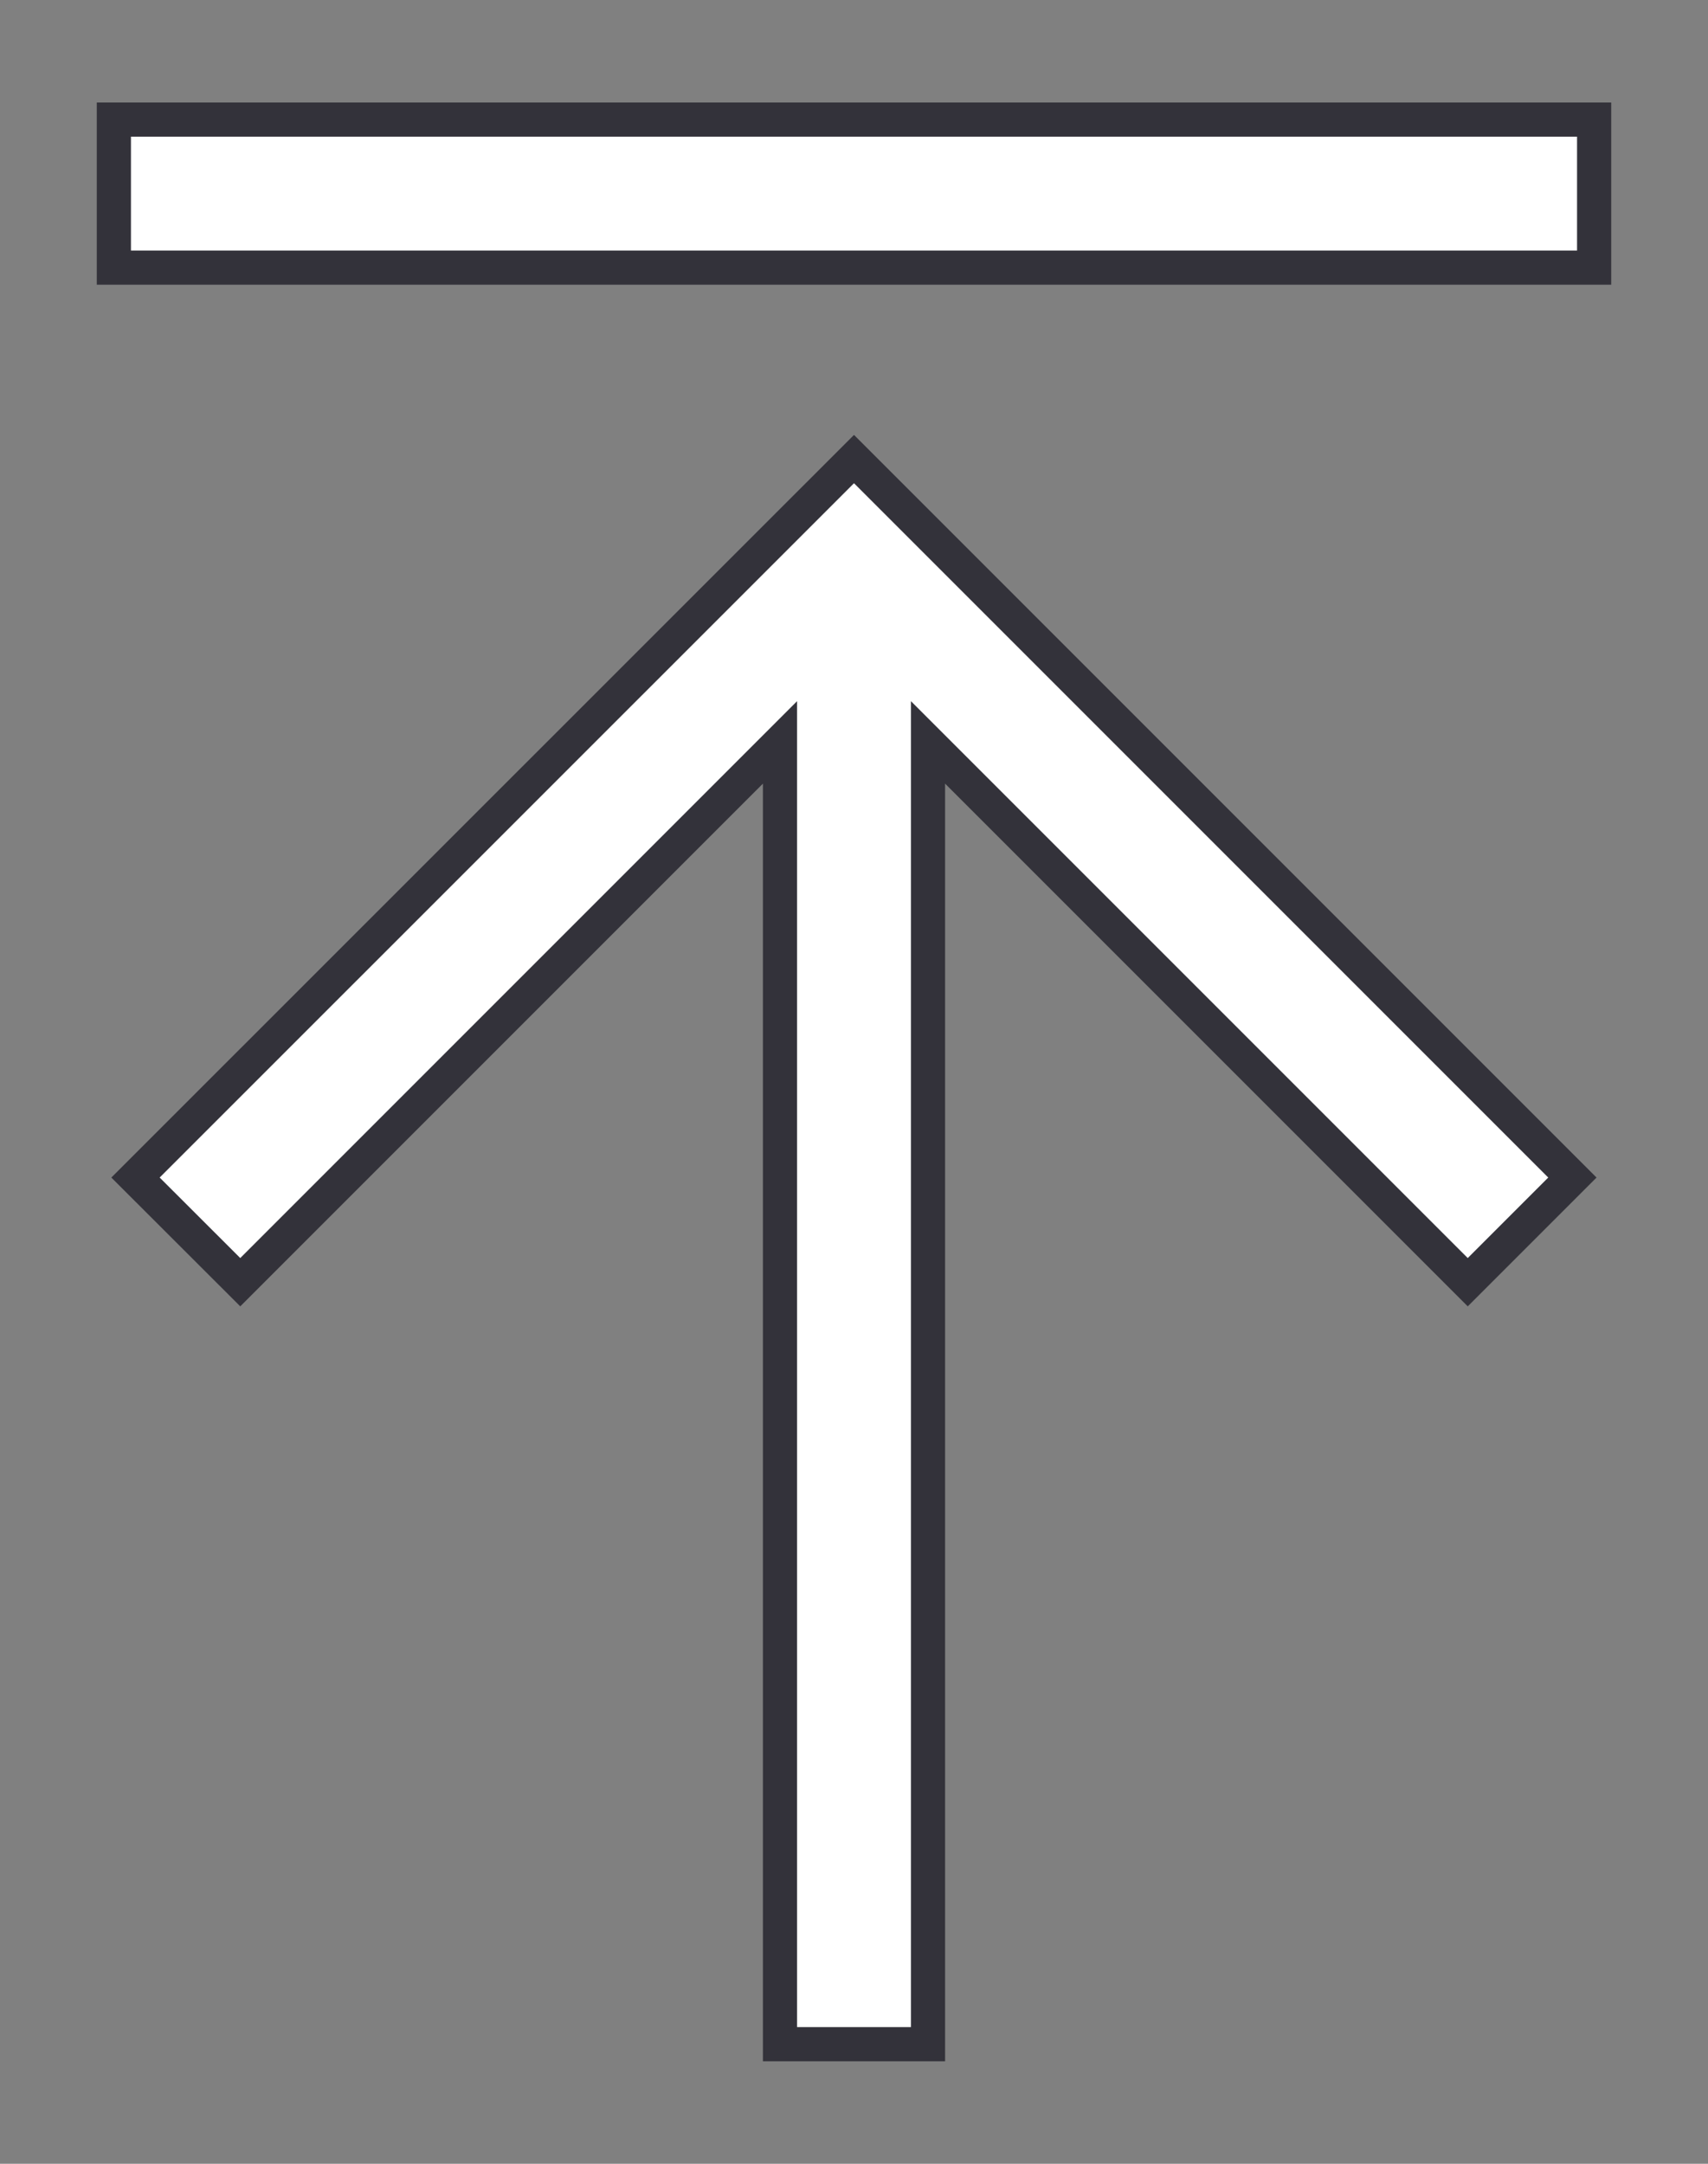 <svg width="15" height="19" viewBox="0 0 15 19" fill="none" xmlns="http://www.w3.org/2000/svg">
<rect x="0" y="0" width="15" height="19" fill="#808080" stroke="none"/>
<path d="M1 1.05V2.35H14V1.05H1ZM7.5 4.031L1.19 10.34L2.11 11.259L6.85 6.519V17.95H8.15V6.519L12.89 11.259L13.809 10.34L7.5 4.031Z" fill="white" stroke="#33323A" stroke-width="0.3"/>
</svg>
